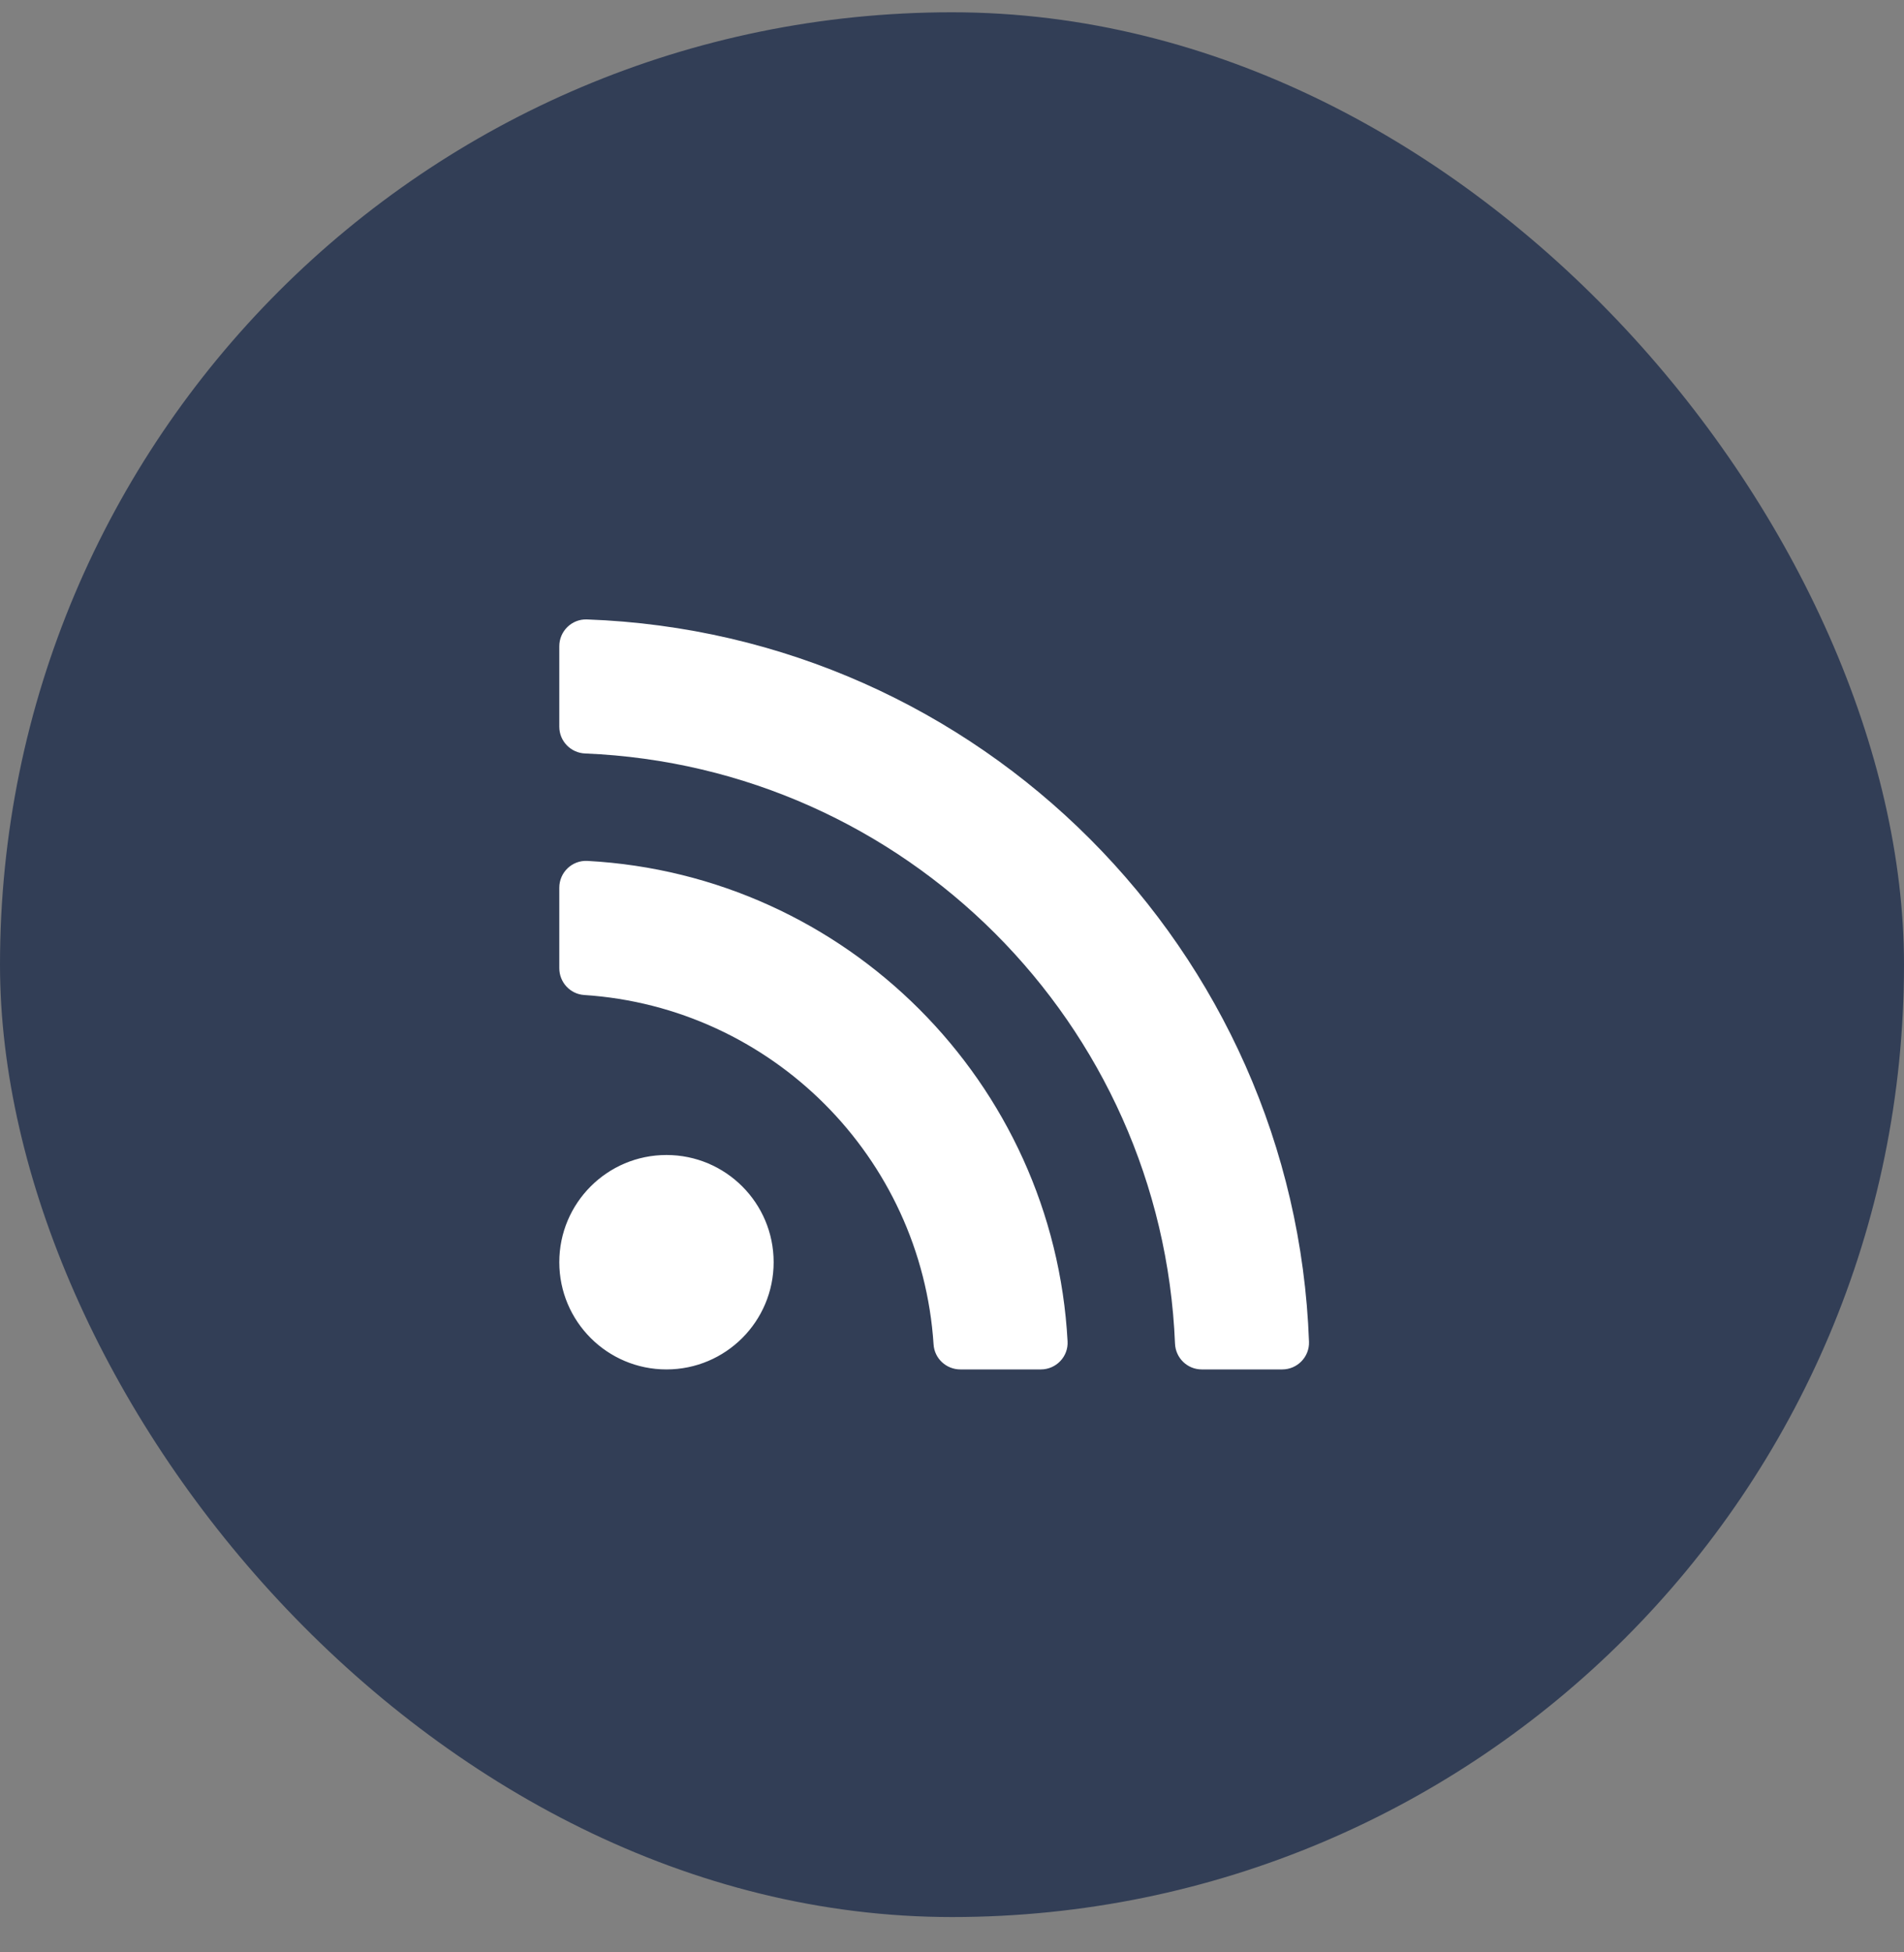 <svg width="40" height="41" viewBox="0 0 40 41" fill="none" xmlns="http://www.w3.org/2000/svg">
<rect x="0" y="0" width="40" height="41" fill="#808080" stroke="none"/>
<rect y="0.258" width="40" height="40" rx="20" fill="#323E56"/>
<path d="M16.253 26.506C16.253 27.75 15.245 28.758 14.001 28.758C12.758 28.758 11.75 27.75 11.75 26.506C11.75 25.263 12.758 24.255 14.001 24.255C15.245 24.255 16.253 25.263 16.253 26.506ZM22.428 28.168C22.135 22.732 17.781 18.373 12.34 18.079C12.019 18.062 11.75 18.32 11.75 18.642V20.332C11.75 20.628 11.978 20.876 12.273 20.895C16.205 21.151 19.356 24.294 19.613 28.234C19.632 28.53 19.88 28.758 20.176 28.758H21.866C22.188 28.758 22.446 28.489 22.428 28.168ZM27.5 28.178C27.204 19.957 20.591 13.305 12.33 13.008C12.013 12.997 11.75 13.253 11.75 13.571V15.261C11.75 15.564 11.99 15.811 12.293 15.823C19.014 16.099 24.409 21.494 24.685 28.215C24.697 28.518 24.944 28.758 25.247 28.758H26.937C27.255 28.758 27.511 28.495 27.5 28.178Z" fill="white"/>
</svg>
